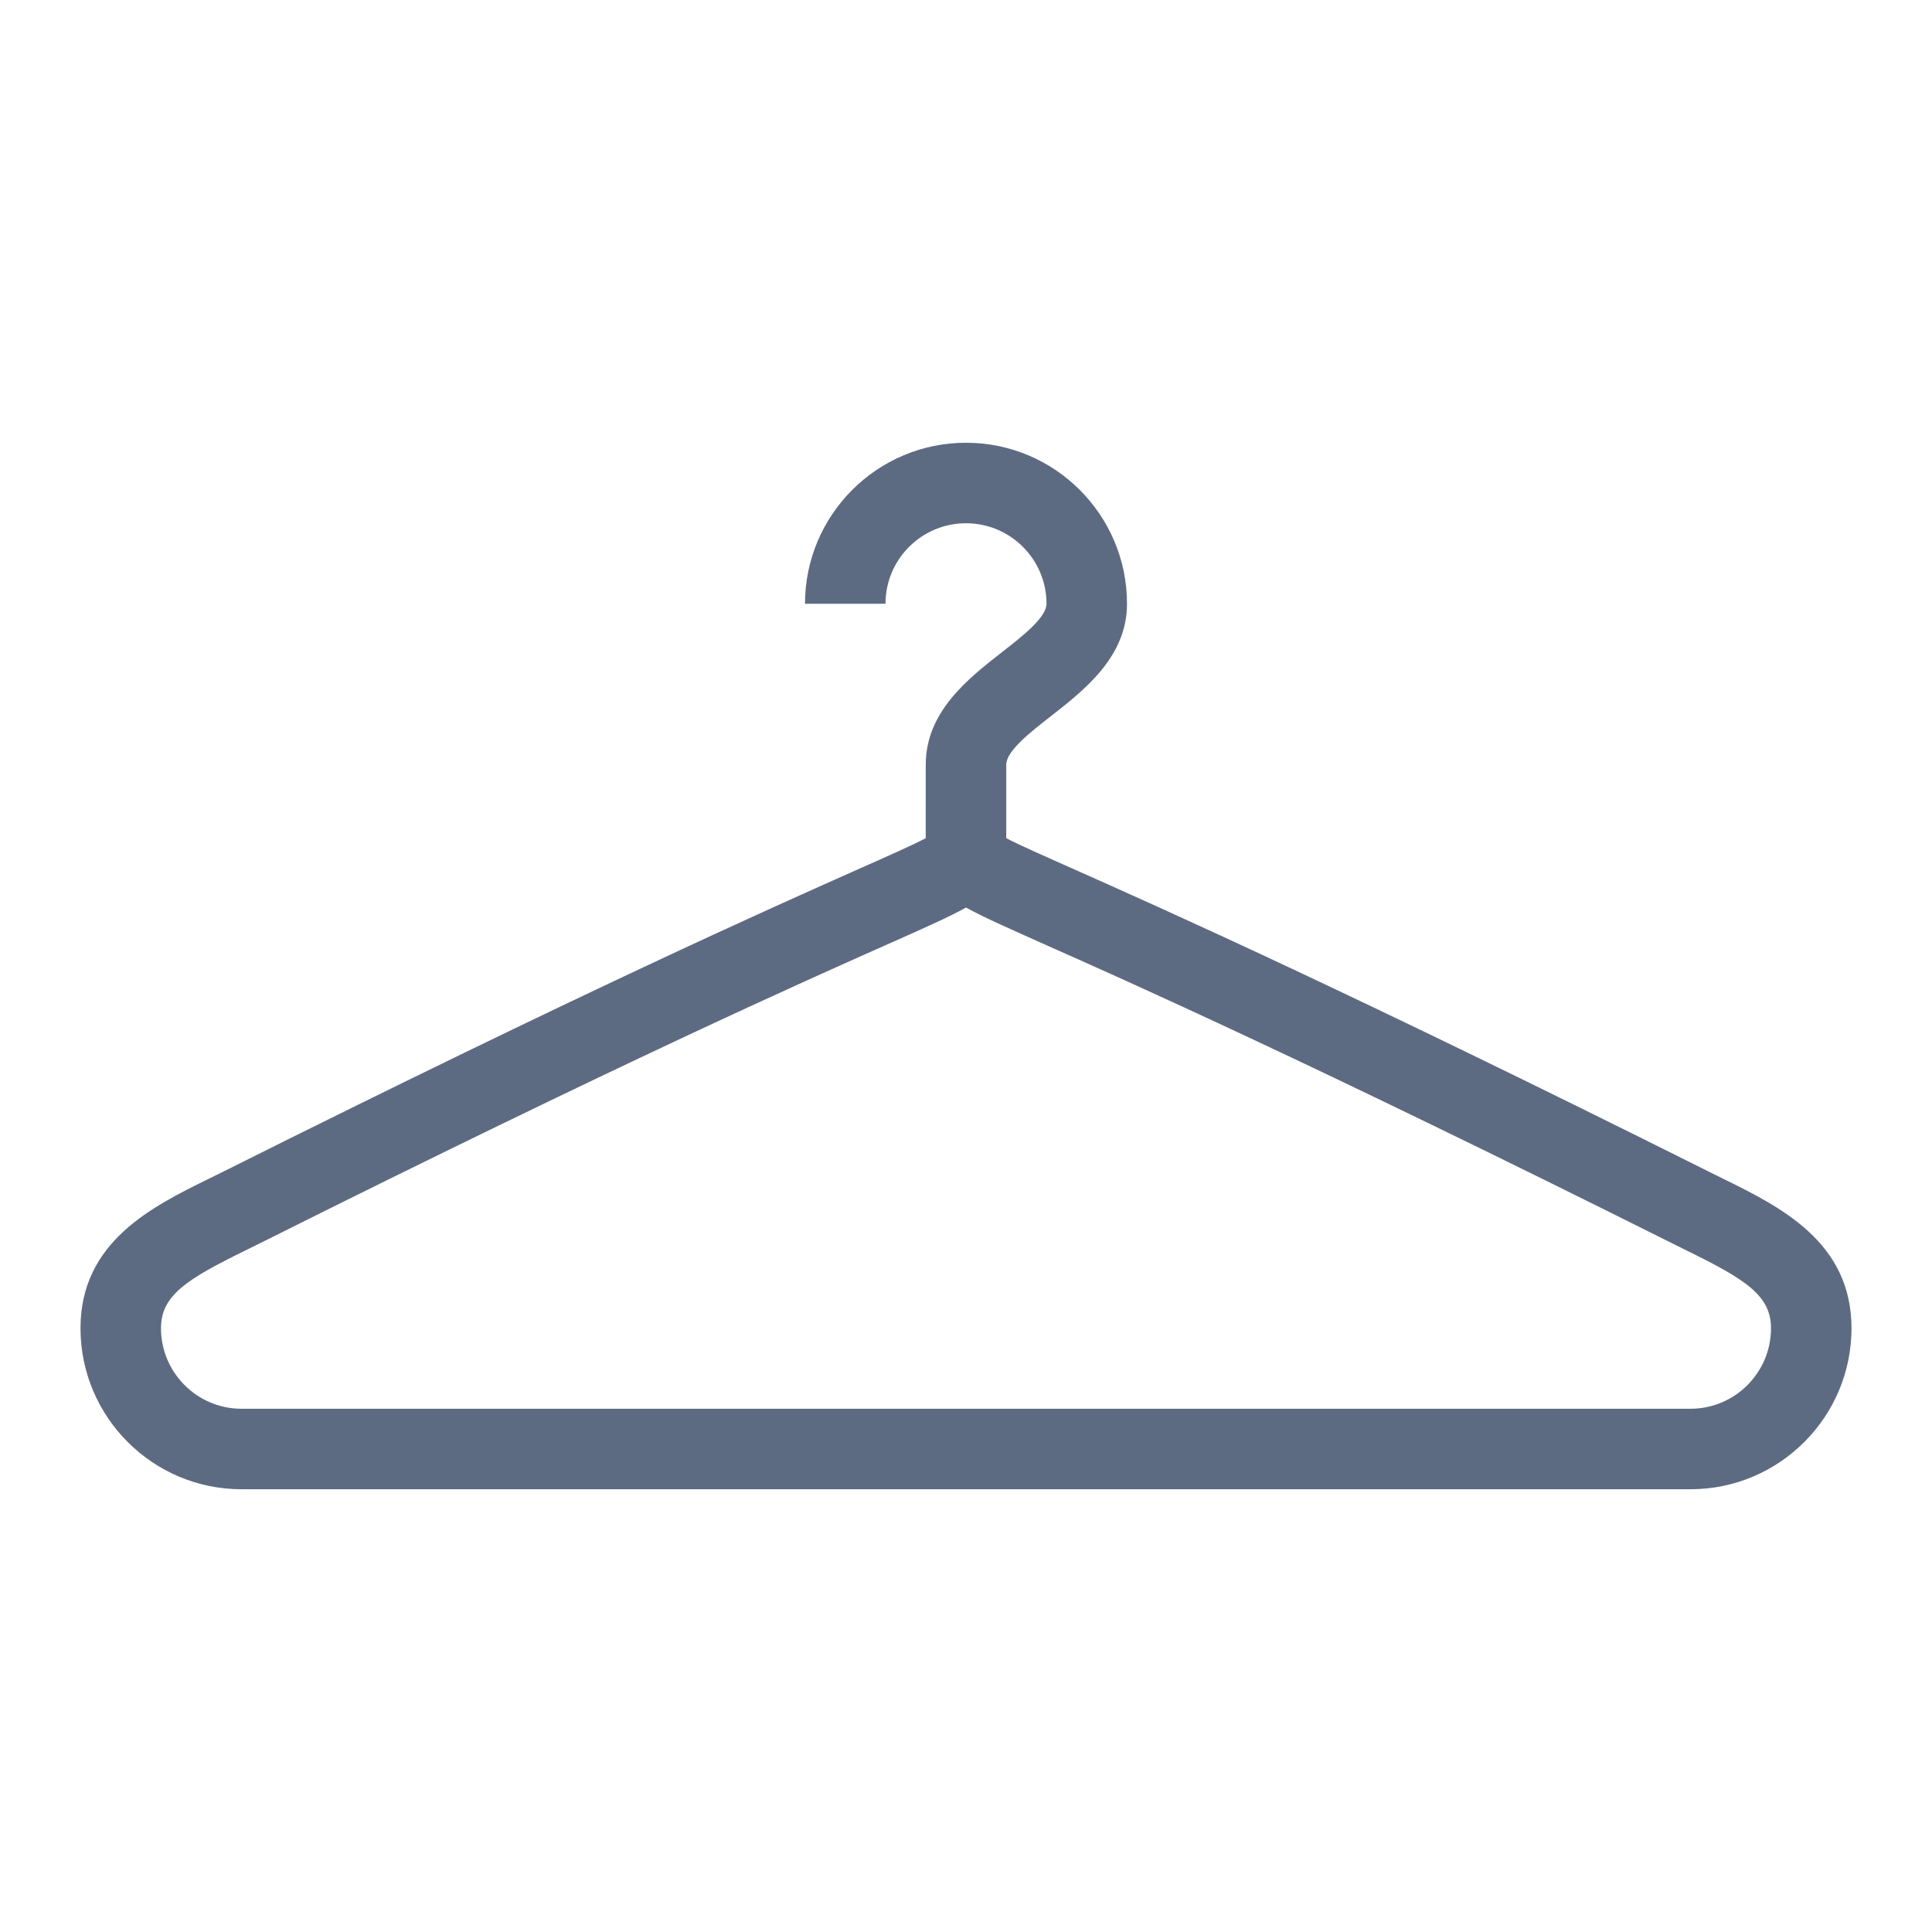 <svg viewBox="0 0 48 48" xmlns="http://www.w3.org/2000/svg" xmlns:xlink="http://www.w3.org/1999/xlink" width="48" height="48">
<defs>



 <path fill="#5d6b82" id="i-446" d="M42.798,29.279l-0.351-0.174c-9.021-4.512-13.594-6.543-15.791-7.521c-0.761-0.338-1.357-0.602-1.656-0.76V19 c0-0.342,0.593-0.805,1.115-1.211C26.955,17.131,28,16.314,28,15c0-2.207-1.794-4-4-4s-4,1.793-4,4h2c0-1.104,0.897-2,2-2 s2,0.896,2,2c0,0.34-0.593,0.803-1.117,1.211C24.045,16.867,23,17.684,23,19l-0.001,1.826c-0.299,0.156-0.896,0.424-1.656,0.76 c-2.197,0.977-6.77,3.01-15.791,7.52l-0.349,0.172C3.776,29.979,2,30.854,2,33c0,2.205,1.794,4,4,4h36c2.206,0,4-1.795,4-4 C46,30.854,44.225,29.98,42.798,29.279z M42,35H6c-1.103,0-2-0.898-2-2c0-0.816,0.635-1.215,2.087-1.928l0.36-0.178 c8.979-4.49,13.524-6.51,15.709-7.48c0.826-0.367,1.421-0.631,1.845-0.867c0.423,0.236,1.018,0.498,1.842,0.867 c2.186,0.969,6.73,2.99,15.71,7.48l0.362,0.18C43.364,31.785,44,32.184,44,33C44,34.102,43.103,35,42,35z"/> 
</defs>

<use x="0" y="0" xlink:href="#i-446"/>

</svg>